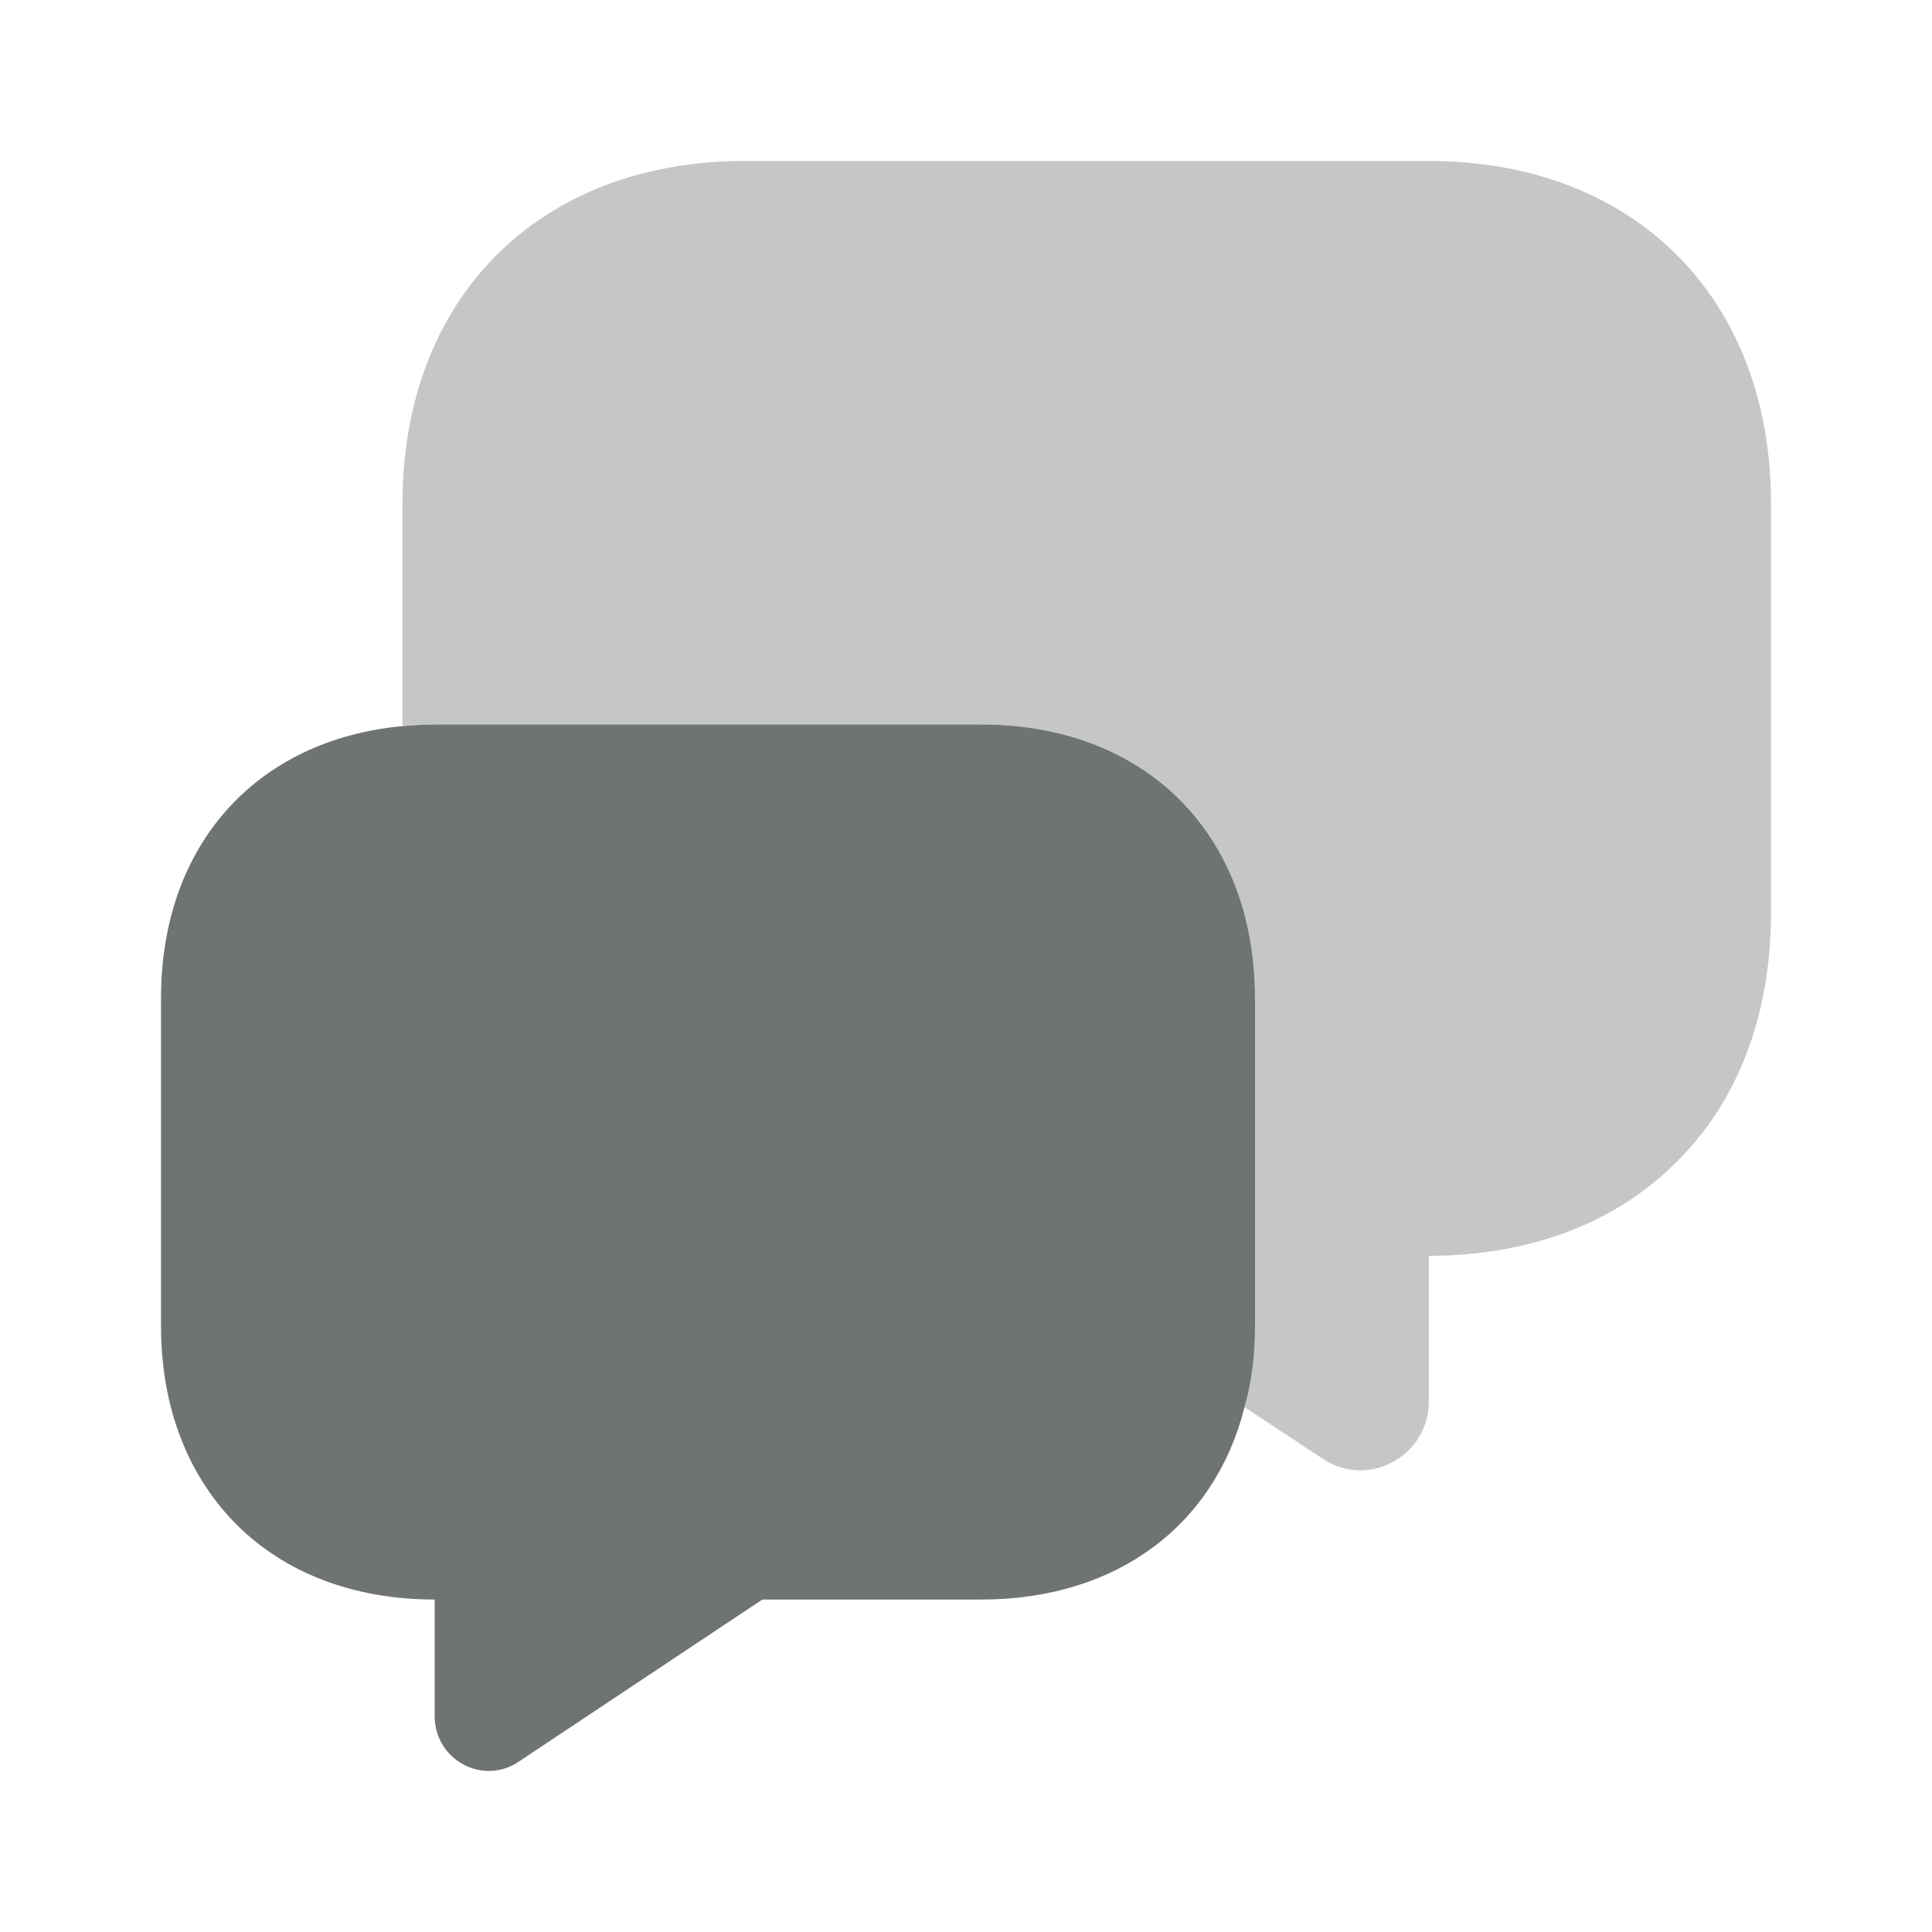 <svg id="benefit-messages" viewBox="0 0 50 50" fill="none" xmlns="http://www.w3.org/2000/svg"><path opacity=".4" d="M45.833 13.02v10.626c0 2.646-.875 4.875-2.437 6.416-1.542 1.563-3.771 2.438-6.417 2.438v3.77c0 1.417-1.583 2.272-2.75 1.48l-2.02-1.333c.187-.646.27-1.355.27-2.105v-8.479c0-4.25-2.833-7.083-7.083-7.083H11.25c-.292 0-.563.02-.833.042V13.02c0-5.313 3.541-8.854 8.854-8.854h17.708c5.313 0 8.854 3.541 8.854 8.854z" fill="#6F7371"/><path d="M32.48 25.833v8.48c0 .75-.084 1.458-.272 2.104-.77 3.062-3.312 4.979-6.812 4.979h-5.667l-6.291 4.187c-.938.646-2.188-.041-2.188-1.166v-3.021c-2.125 0-3.896-.709-5.125-1.938-1.25-1.25-1.958-3.02-1.958-5.146v-8.479c0-3.958 2.458-6.687 6.25-7.041.27-.021.541-.042.833-.042h14.146c4.25 0 7.083 2.833 7.083 7.083z" fill="#6F7371"/></svg>